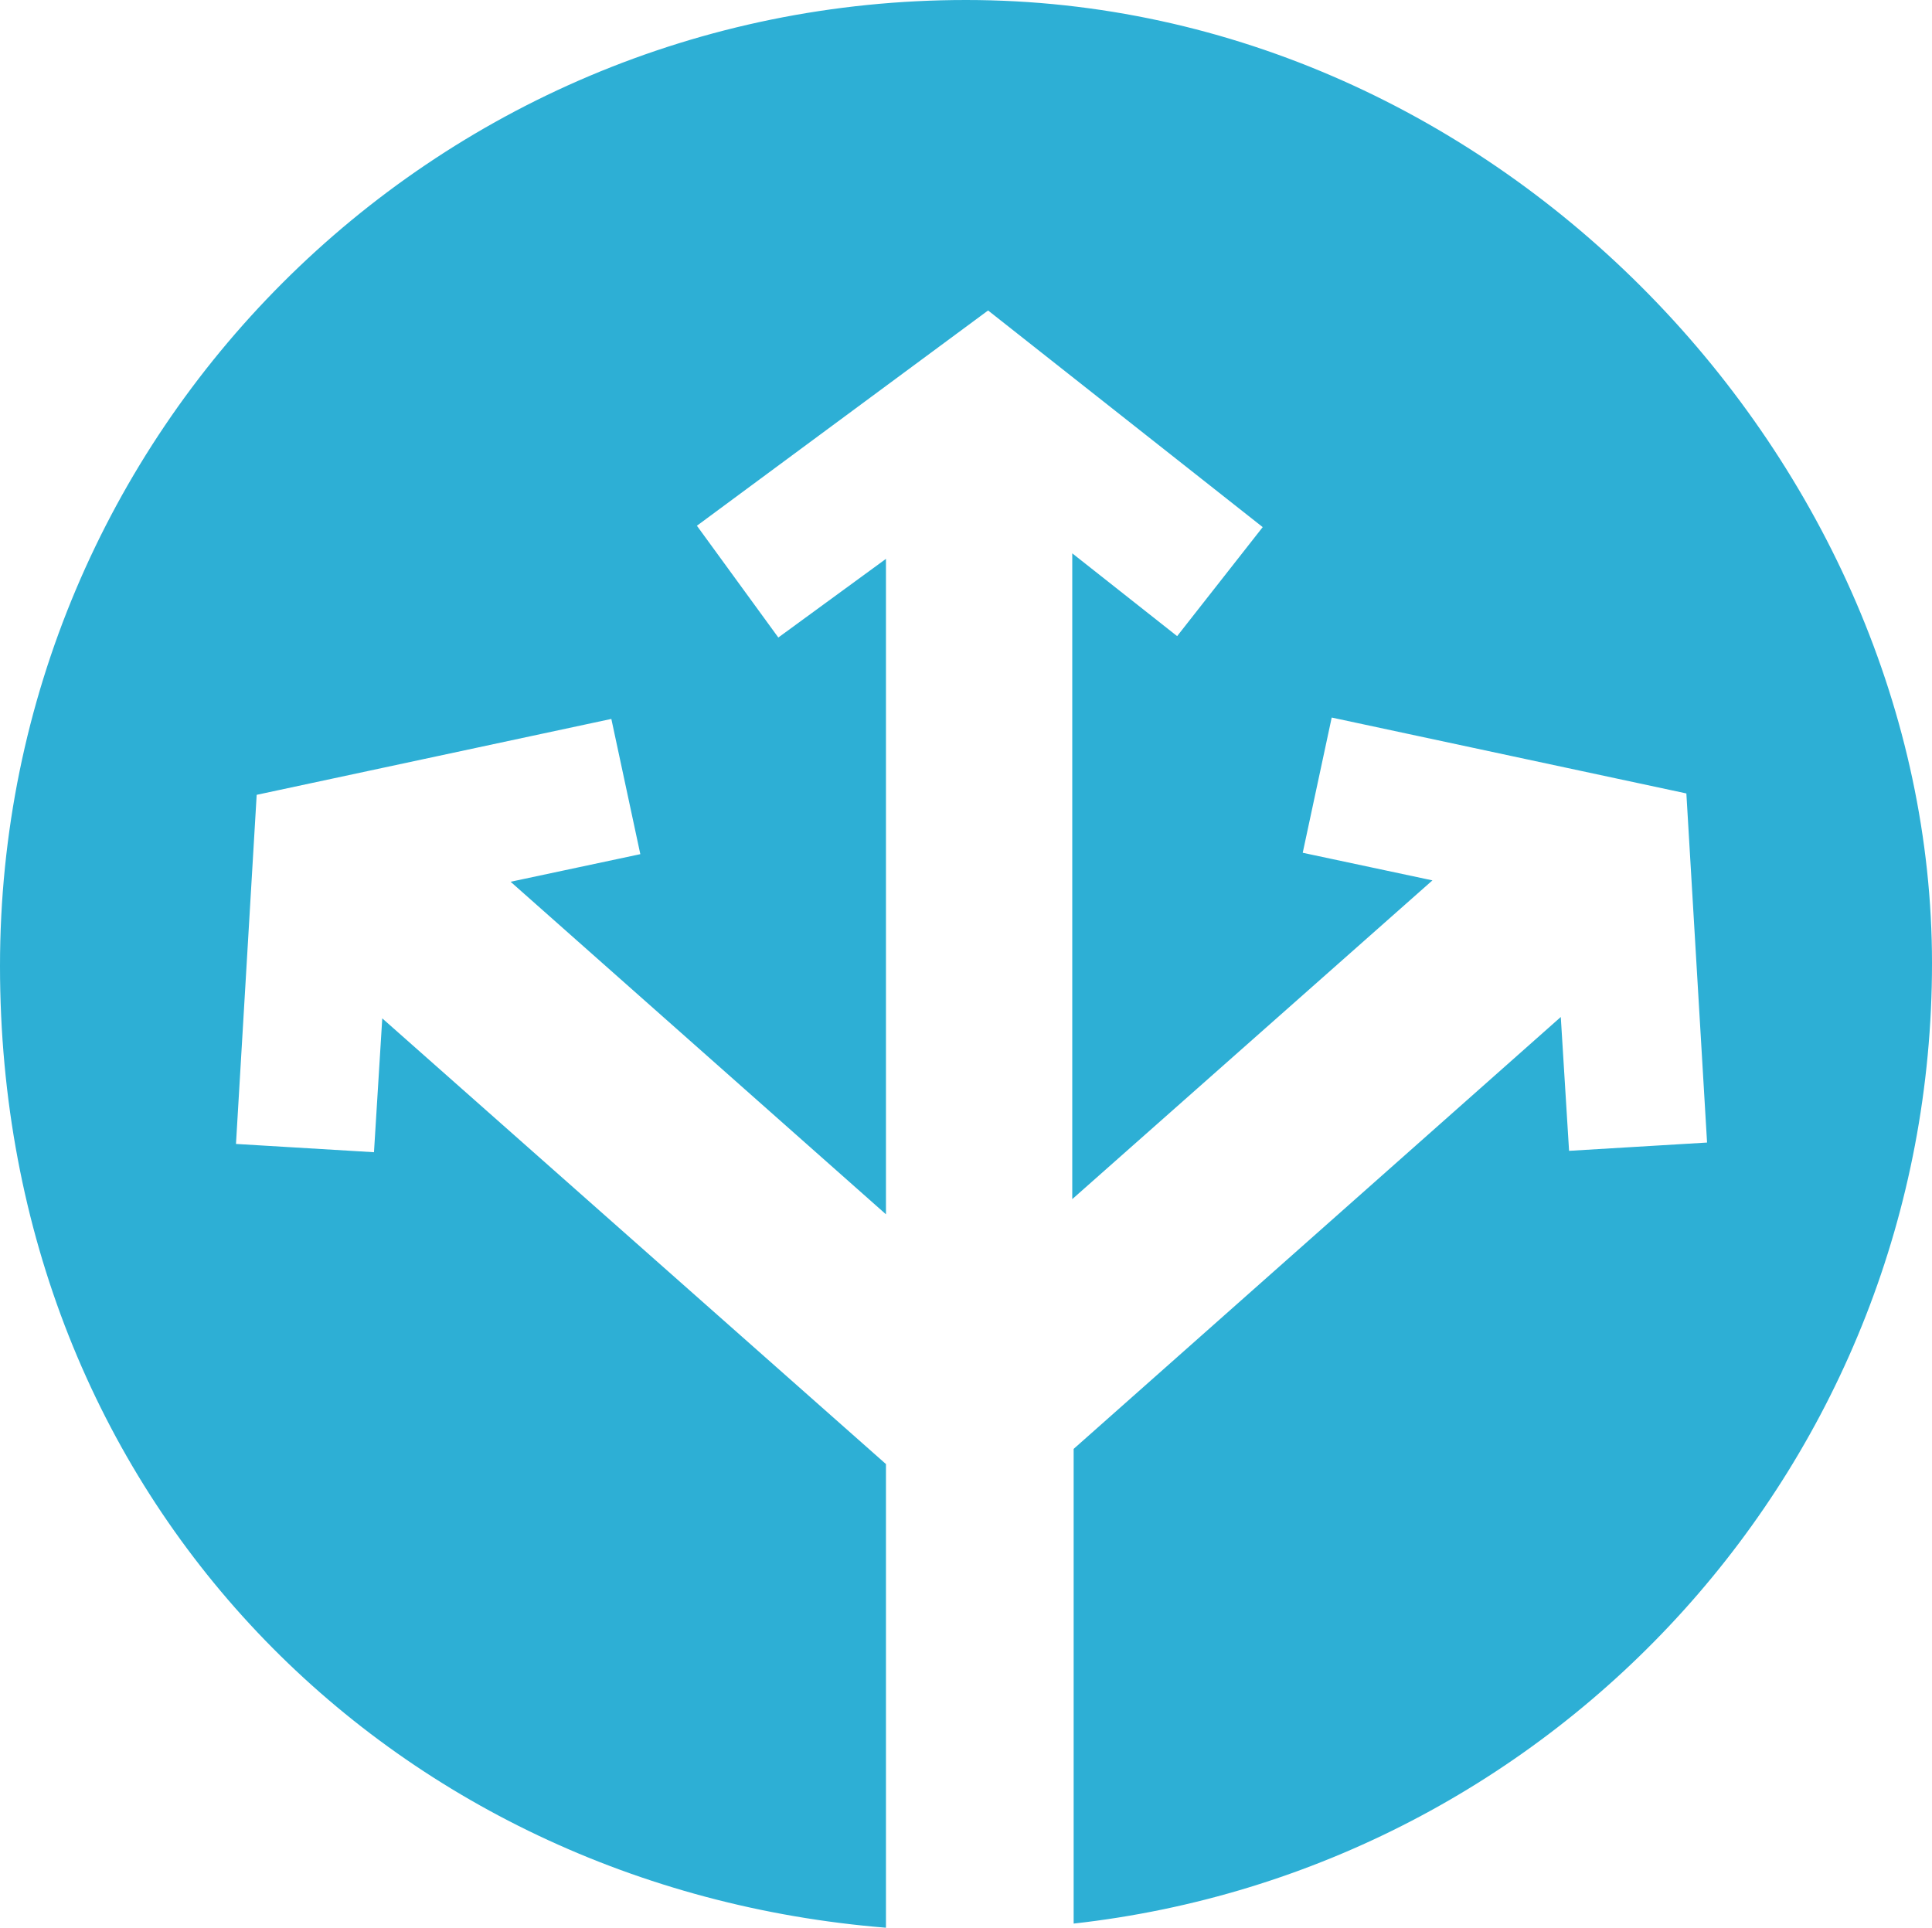 <?xml version="1.0" encoding="UTF-8"?>
<svg id="Layer_2" data-name="Layer 2" xmlns="http://www.w3.org/2000/svg" viewBox="0 0 140 139.7">
  <defs>
    <style>
      .cls-1 {
        fill: #2dafd5;
        stroke-width: 0px;
      }
    </style>
  </defs>
  <g id="Layer_1-2" data-name="Layer 1">
    <path class="cls-1" d="M70,0C31.3,0,0,31.3,0,70s28.3,66.8,64.2,69.7v-33.6l-36.5-32.3-.6,9.7-10-.6,1.5-25.3,25.7-5.5,2.1,9.8-9.4,2,27.2,24.1v-47.5l-7.8,5.7-5.9-8.1,21.1-15.6,19.9,15.7-6.2,7.9-7.6-6v46.8l26.1-23.1-9.4-2,2.1-9.8,25.7,5.5,1.5,25.3-10,.6-.6-9.7-35.3,31.3v34.4c35-3.9,62.2-33.5,62.2-69.6S108.7,0,70,0h0Z"/>
  </g>
</svg>